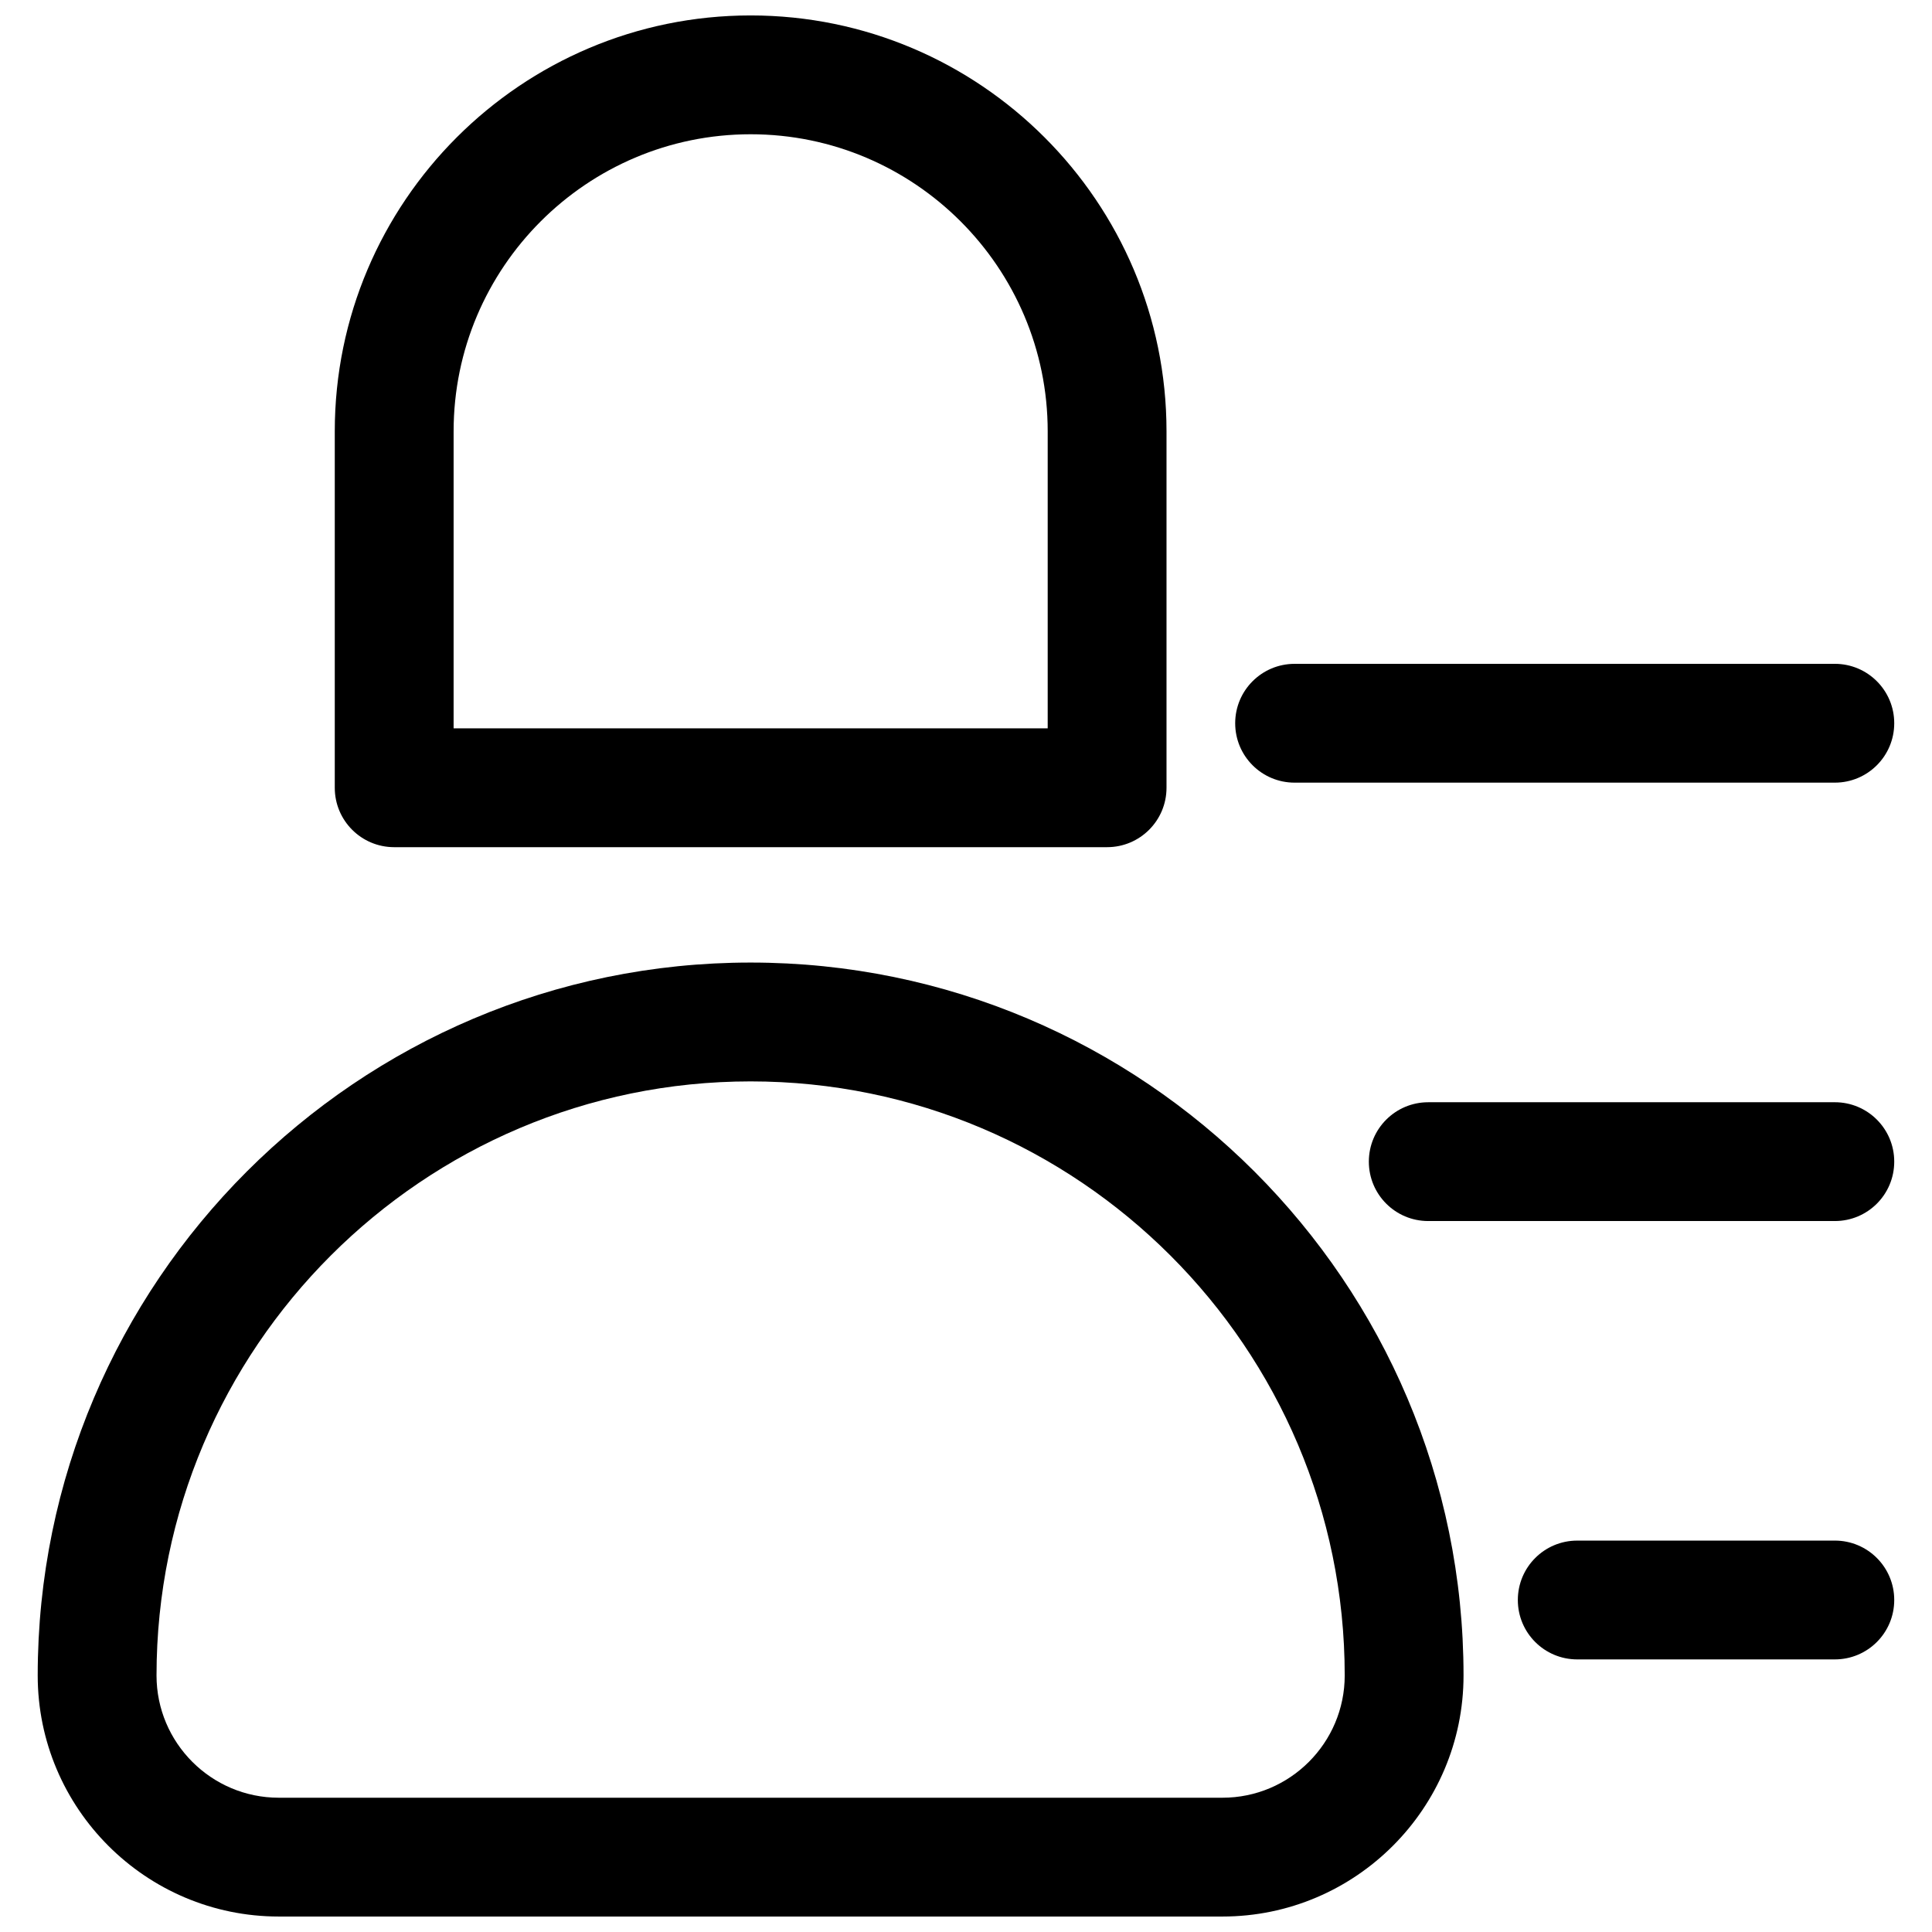 <?xml version="1.0" encoding="UTF-8"?>
<!-- Uploaded to: ICON Repo, www.svgrepo.com, Generator: ICON Repo Mixer Tools -->
<svg width="800px" height="800px" version="1.1" viewBox="144 144 512 512" xmlns="http://www.w3.org/2000/svg">
 <defs>
  <clipPath id="b">
   <path d="m153 399h379v252.9h-379z"/>
  </clipPath>
  <clipPath id="a">
   <path d="m232 148.09h222v220.91h-222z"/>
  </clipPath>
 </defs>
 <path d="m630.25 351.41h-143.17c-8.703 0-15.742-7.051-15.742-15.742 0-8.695 7.043-15.742 15.742-15.742l143.17-0.004c8.703 0 15.742 7.051 15.742 15.742 0.004 8.695-7.039 15.746-15.742 15.746z"/>
 <path d="m630.25 467.59h-107.75c-8.703 0-15.742-7.043-15.742-15.742 0-8.703 7.043-15.742 15.742-15.742l107.75-0.004c8.703 0 15.742 7.043 15.742 15.742 0.004 8.707-7.039 15.746-15.742 15.746z"/>
 <path d="m630.25 583.76h-68.266c-8.703 0-15.742-7.043-15.742-15.742 0-8.703 7.043-15.742 15.742-15.742l68.266-0.004c8.703 0 15.742 7.043 15.742 15.742 0.004 8.703-7.039 15.746-15.742 15.746z"/>
 <g clip-path="url(#b)">
  <path d="m467.97 651.9h-250.09c-35.227 0-63.887-28.656-63.887-63.883 0-104.18 84.746-188.93 188.93-188.93 104.18 0 188.93 84.746 188.93 188.93 0 35.227-28.66 63.883-63.883 63.883zm-125.05-221.32c-86.809 0-157.44 70.633-157.44 157.44 0 17.867 14.531 32.395 32.398 32.395h250.09c17.863 0 32.395-14.527 32.395-32.395 0-86.809-70.633-157.44-157.44-157.44z"/>
 </g>
 <g clip-path="url(#a)">
  <path d="m437.39 368.51h-188.93c-8.703 0-15.742-7.051-15.742-15.742v-94.469c0-60.77 49.445-110.21 110.21-110.21s110.21 49.438 110.21 110.21v94.465c0 8.695-7.039 15.746-15.742 15.746zm-173.18-31.488h157.44v-78.723c0-43.402-35.316-78.719-78.719-78.719-43.402 0-78.719 35.316-78.719 78.719z"/>
 </g>
</svg>